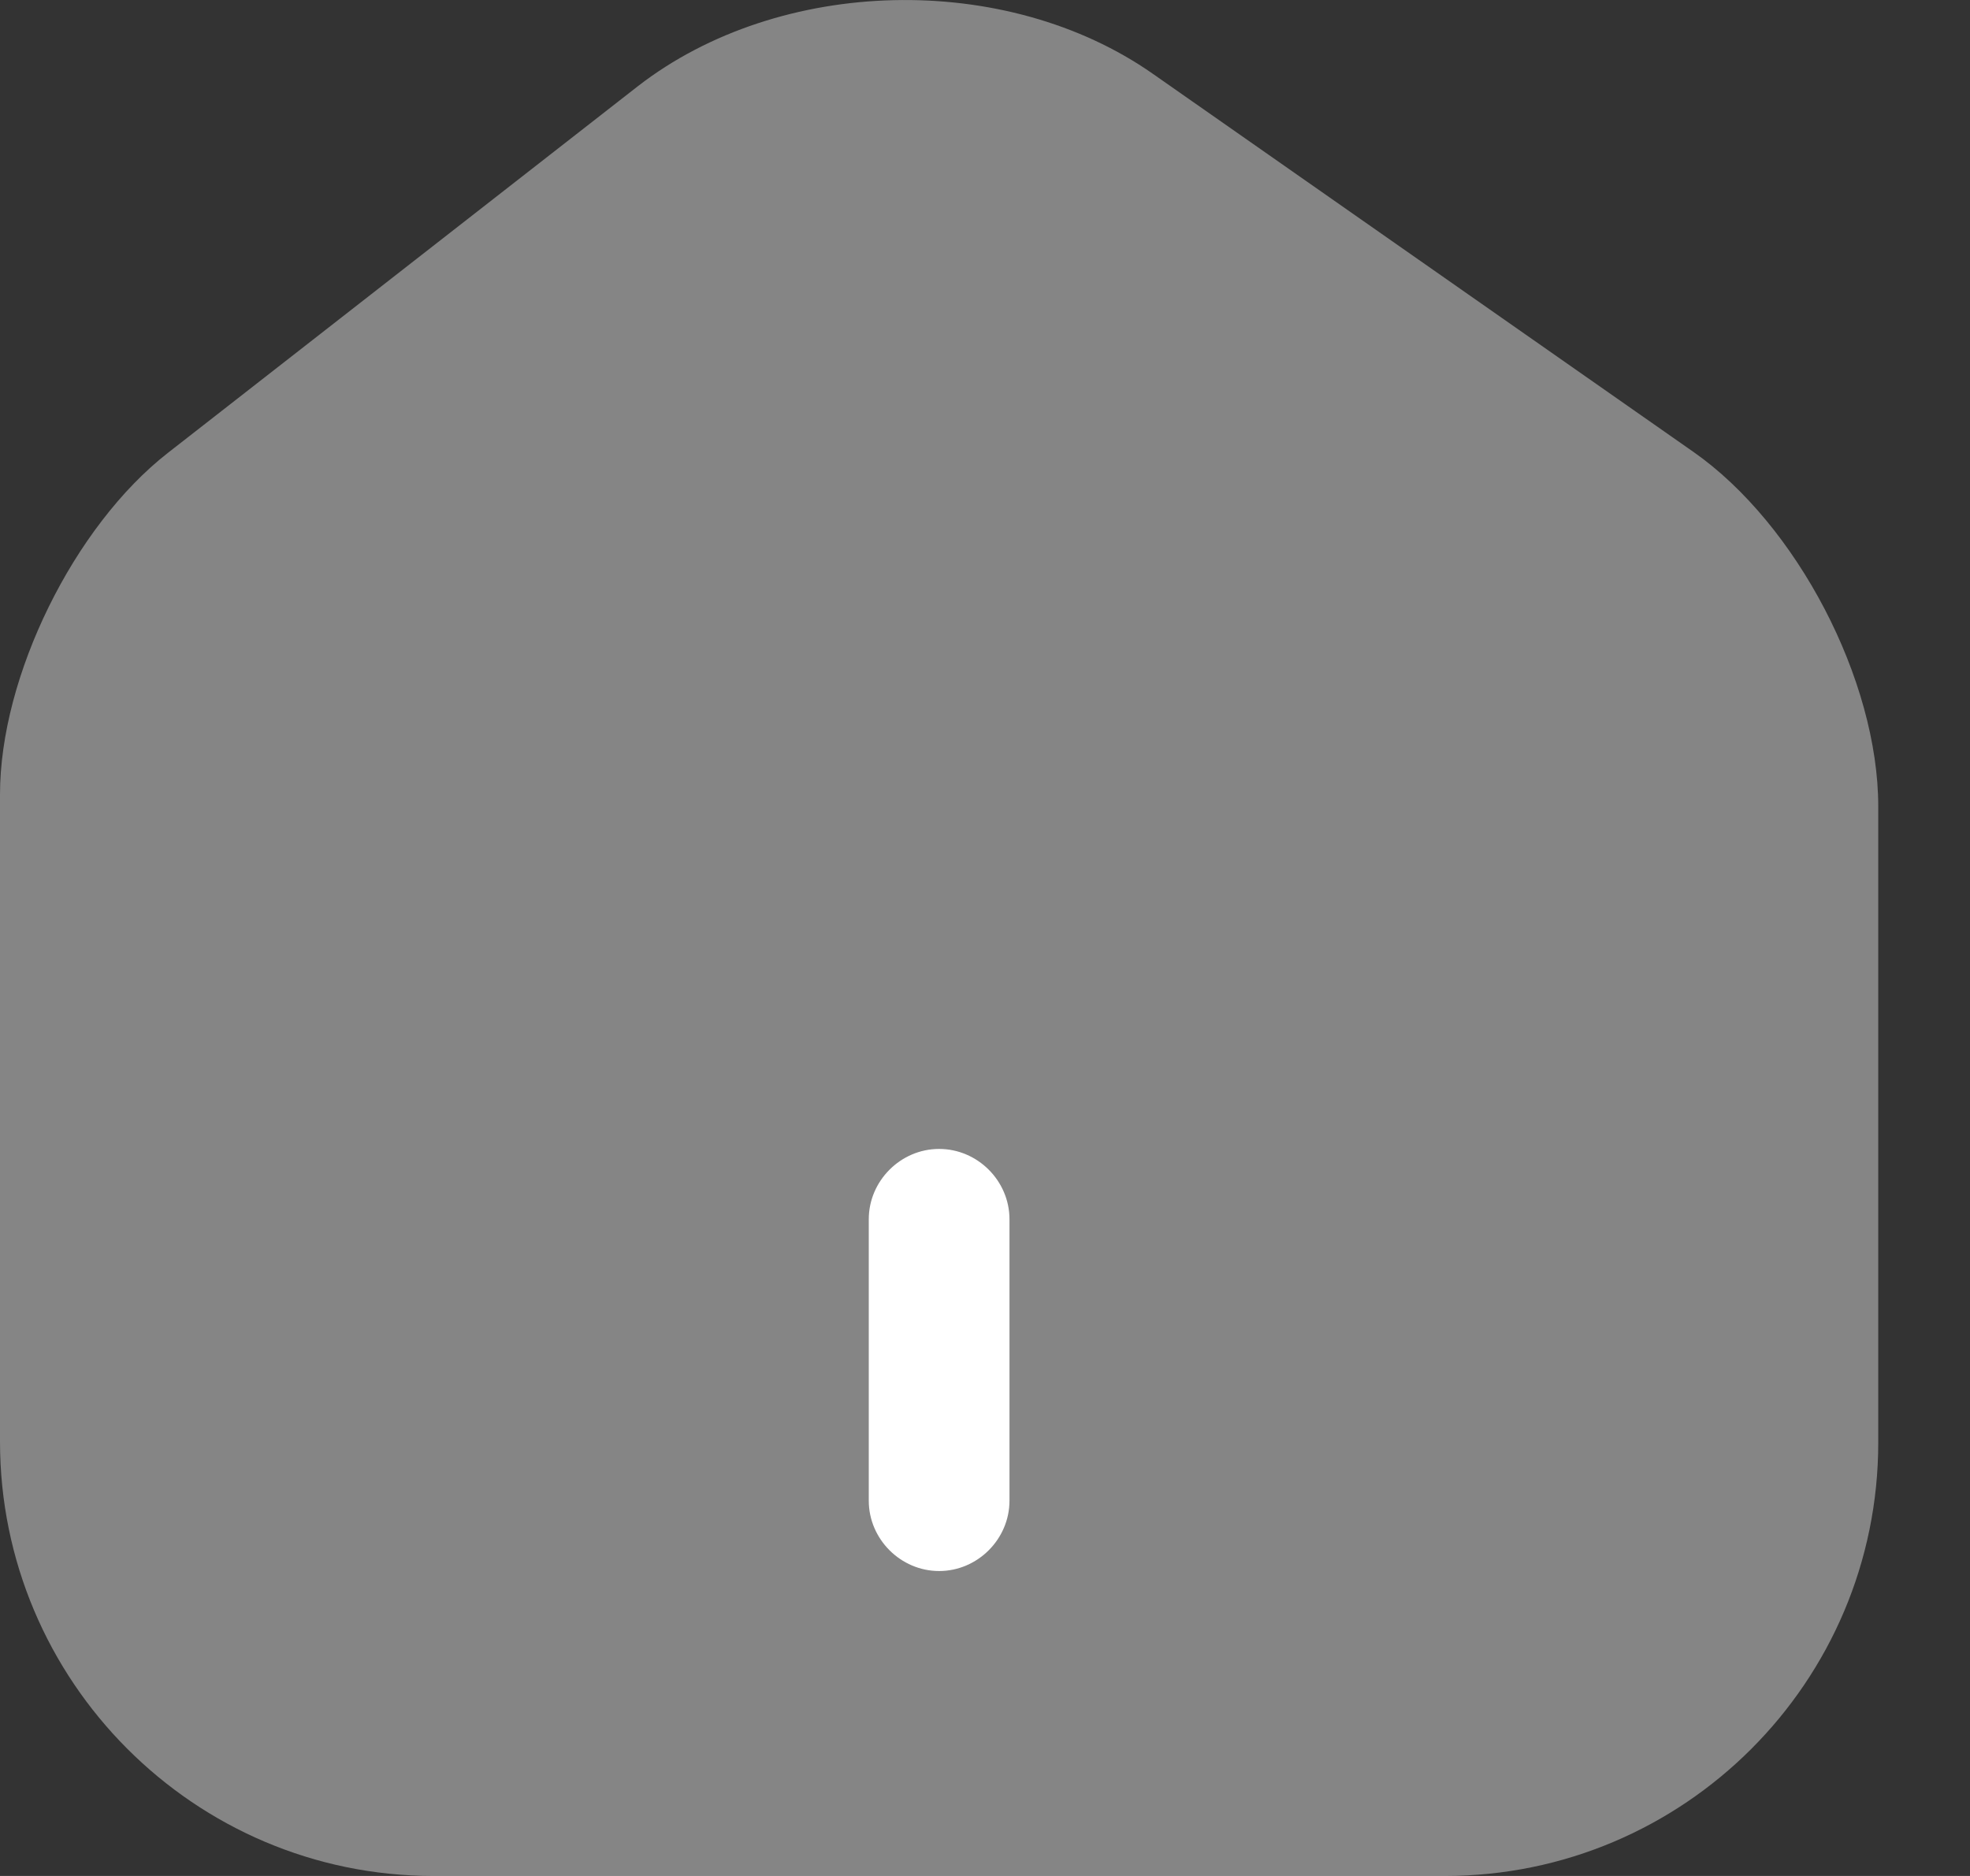 <svg width="21" height="20" viewBox="0 0 21 20" fill="none" xmlns="http://www.w3.org/2000/svg">
<rect x="0" y="0" width="21" height="20" fill="#333333" stroke="none"/>
<path opacity="0.4" d="M18.052 4.818L12.291 0.788C10.721 -0.312 8.311 -0.252 6.801 0.918L1.79 4.828C0.79 5.608 0 7.209 0 8.469V15.369C0 17.92 2.07 20 4.621 20H15.402C17.952 20 20.022 17.93 20.022 15.379V8.599C20.022 7.249 19.152 5.588 18.052 4.818Z" fill="white"/>
<path d="M10.011 16.749C9.601 16.749 9.261 16.409 9.261 15.999V12.999C9.261 12.589 9.601 12.249 10.011 12.249C10.421 12.249 10.761 12.589 10.761 12.999V15.999C10.761 16.409 10.421 16.749 10.011 16.749Z" fill="white"/>
</svg>
